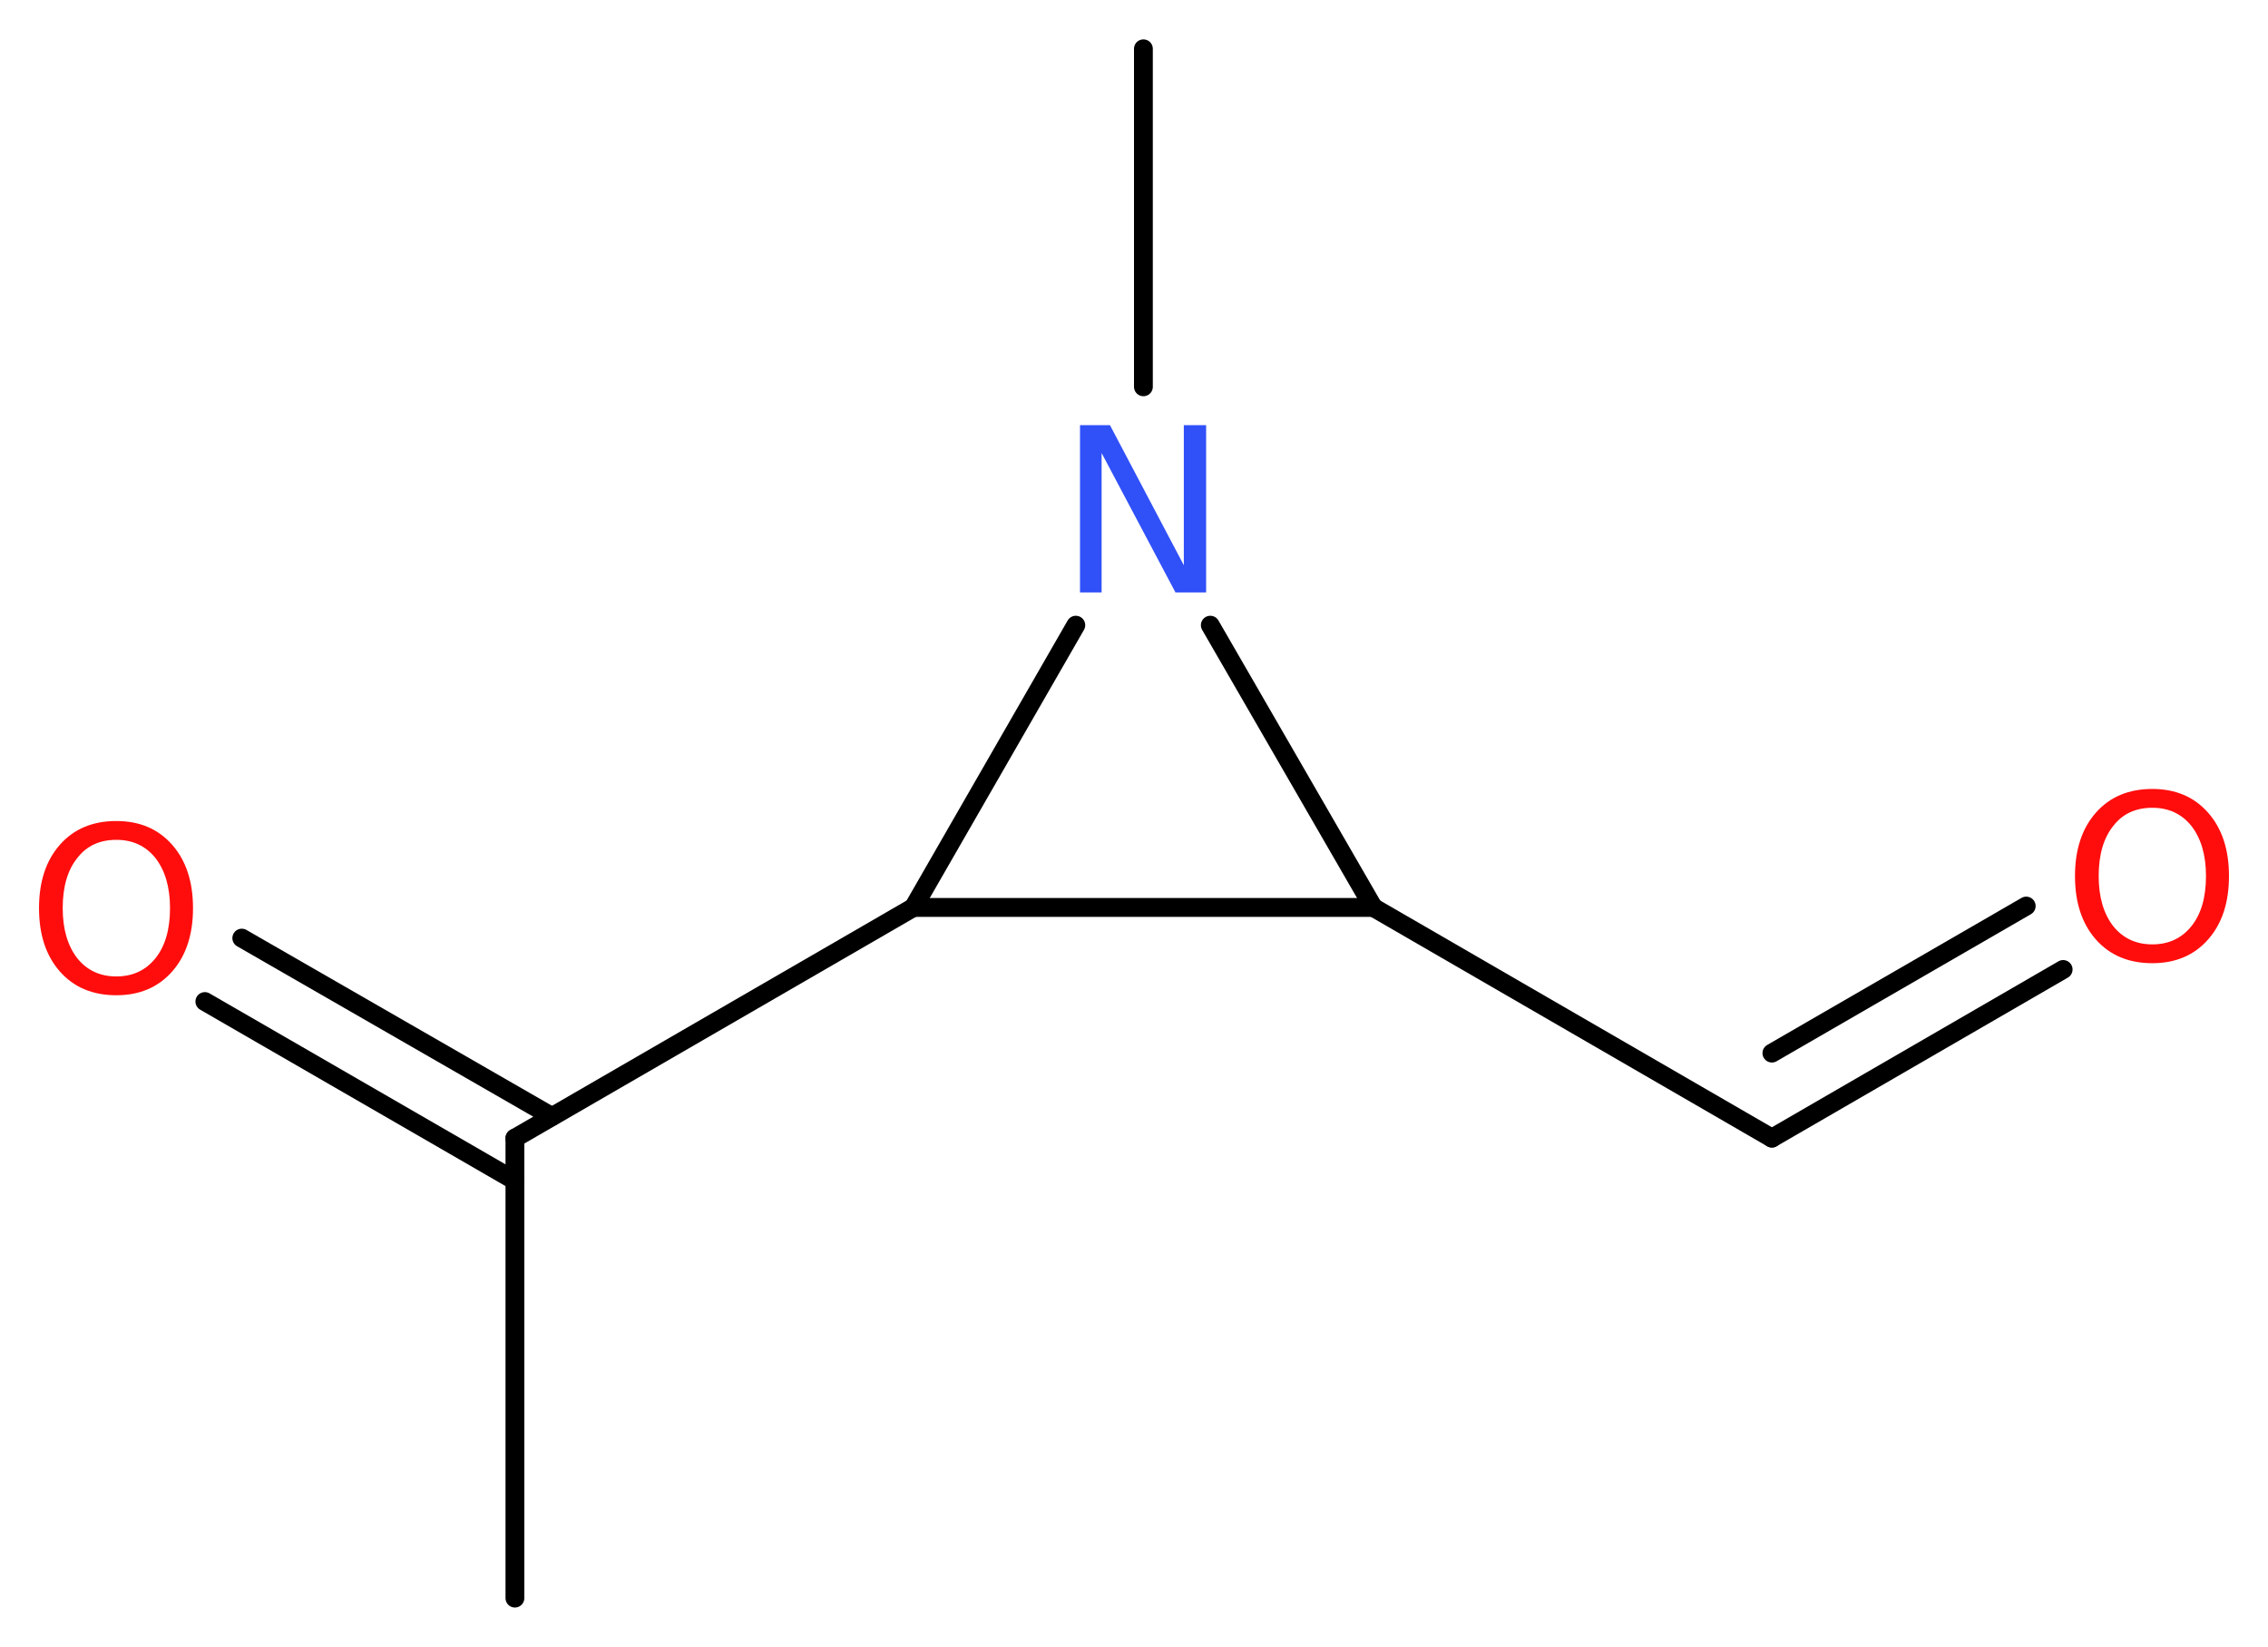 <?xml version='1.0' encoding='UTF-8'?>
<!DOCTYPE svg PUBLIC "-//W3C//DTD SVG 1.1//EN" "http://www.w3.org/Graphics/SVG/1.1/DTD/svg11.dtd">
<svg version='1.2' xmlns='http://www.w3.org/2000/svg' xmlns:xlink='http://www.w3.org/1999/xlink' width='32.55mm' height='23.63mm' viewBox='0 0 32.55 23.63'>
  <desc>Generated by the Chemistry Development Kit (http://github.com/cdk)</desc>
  <g stroke-linecap='round' stroke-linejoin='round' stroke='#000000' stroke-width='.27' fill='#FF0D0D'>
    <rect x='.0' y='.0' width='33.0' height='24.0' fill='#FFFFFF' stroke='none'/>
    <g id='mol1' class='mol'>
      <line id='mol1bnd1' class='bond' x1='7.39' y1='22.93' x2='7.39' y2='16.33'/>
      <g id='mol1bnd2' class='bond'>
        <line x1='7.39' y1='16.94' x2='2.94' y2='14.37'/>
        <line x1='7.92' y1='16.02' x2='3.47' y2='13.46'/>
      </g>
      <line id='mol1bnd3' class='bond' x1='7.39' y1='16.33' x2='13.11' y2='13.02'/>
      <line id='mol1bnd4' class='bond' x1='13.11' y1='13.02' x2='19.71' y2='13.02'/>
      <line id='mol1bnd5' class='bond' x1='19.71' y1='13.02' x2='25.43' y2='16.33'/>
      <g id='mol1bnd6' class='bond'>
        <line x1='25.43' y1='16.33' x2='29.61' y2='13.91'/>
        <line x1='25.43' y1='15.11' x2='29.08' y2='13.0'/>
      </g>
      <line id='mol1bnd7' class='bond' x1='19.71' y1='13.02' x2='17.37' y2='8.97'/>
      <line id='mol1bnd8' class='bond' x1='13.11' y1='13.02' x2='15.44' y2='8.97'/>
      <line id='mol1bnd9' class='bond' x1='16.41' y1='5.55' x2='16.41' y2='.7'/>
      <path id='mol1atm3' class='atom' d='M1.67 12.05q-.36 .0 -.56 .26q-.21 .26 -.21 .72q.0 .45 .21 .72q.21 .26 .56 .26q.35 .0 .56 -.26q.21 -.26 .21 -.72q.0 -.45 -.21 -.72q-.21 -.26 -.56 -.26zM1.67 11.78q.5 .0 .8 .34q.3 .34 .3 .91q.0 .57 -.3 .91q-.3 .34 -.8 .34q-.51 .0 -.81 -.34q-.3 -.34 -.3 -.91q.0 -.57 .3 -.91q.3 -.34 .81 -.34z' stroke='none'/>
      <path id='mol1atm7' class='atom' d='M30.89 11.59q-.36 .0 -.56 .26q-.21 .26 -.21 .72q.0 .45 .21 .72q.21 .26 .56 .26q.35 .0 .56 -.26q.21 -.26 .21 -.72q.0 -.45 -.21 -.72q-.21 -.26 -.56 -.26zM30.89 11.32q.5 .0 .8 .34q.3 .34 .3 .91q.0 .57 -.3 .91q-.3 .34 -.8 .34q-.51 .0 -.81 -.34q-.3 -.34 -.3 -.91q.0 -.57 .3 -.91q.3 -.34 .81 -.34z' stroke='none'/>
      <path id='mol1atm8' class='atom' d='M15.5 6.1h.43l1.06 2.01v-2.01h.32v2.4h-.44l-1.06 -2.0v2.0h-.31v-2.4z' stroke='none' fill='#3050F8'/>
    </g>
  </g>
</svg>

